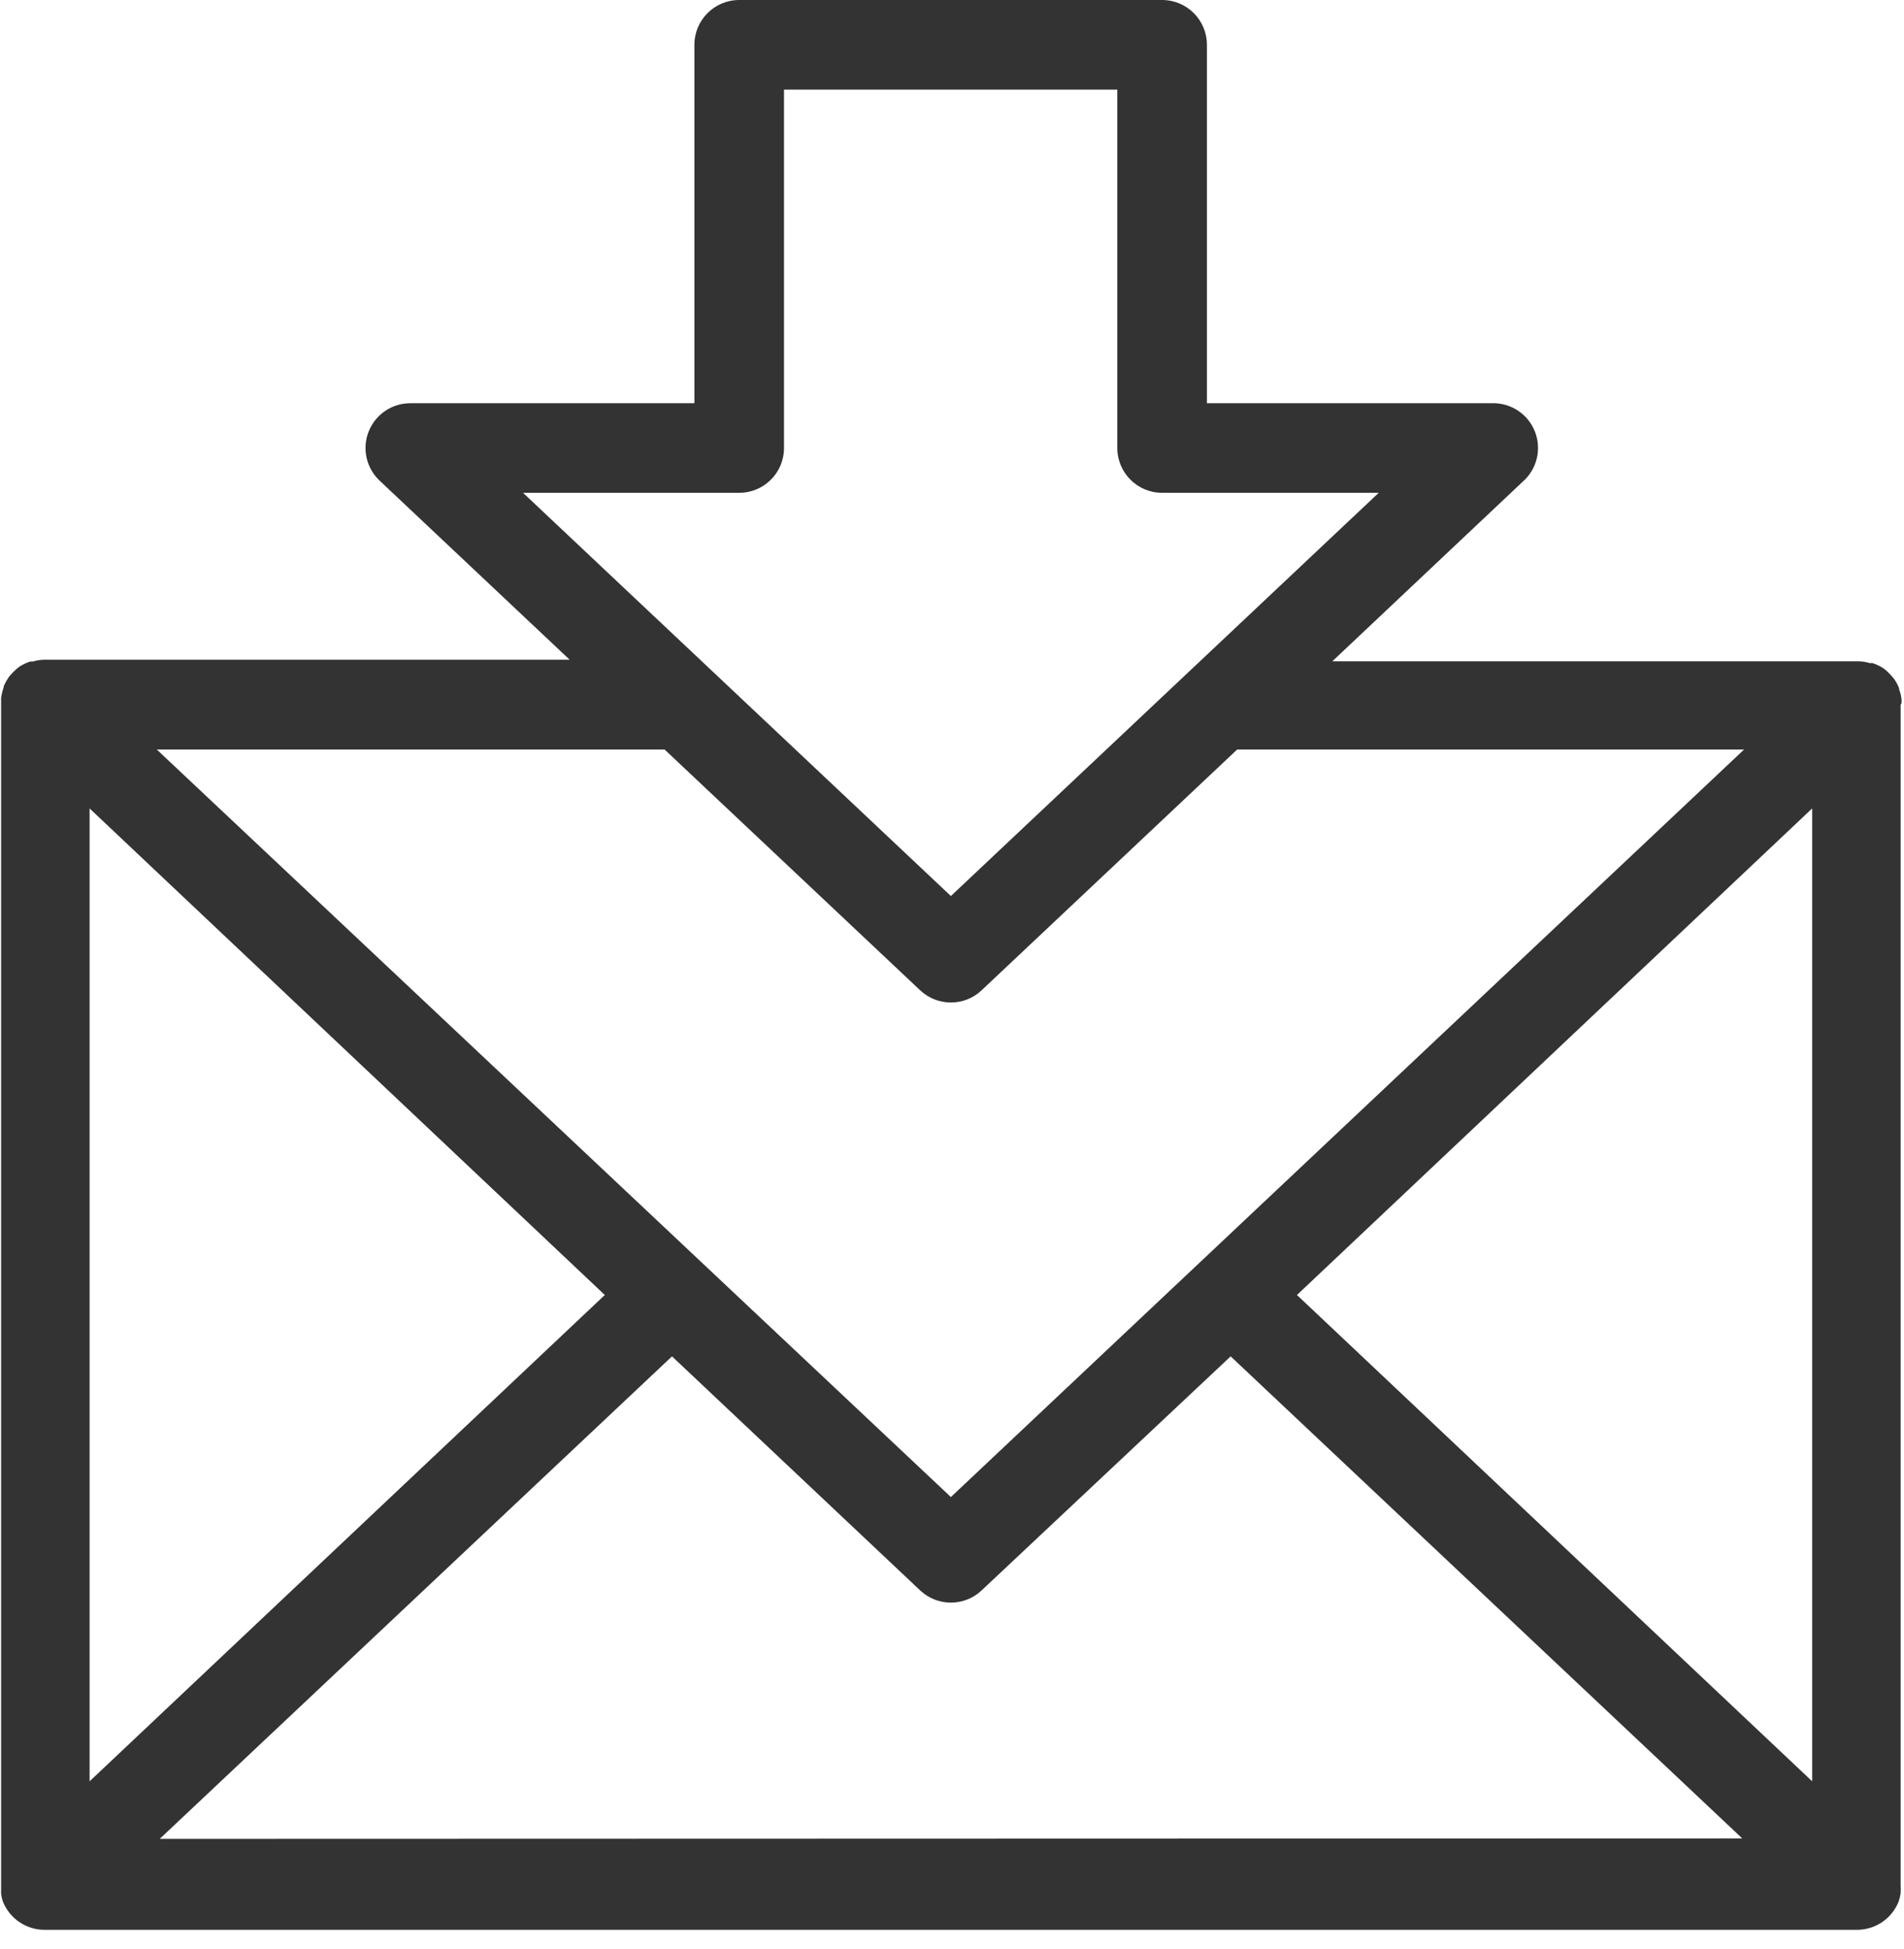 <?xml version="1.0" encoding="utf-8"?>
<svg width="85px" height="87px" viewBox="0 0 85 87" version="1.1" xmlns:xlink="http://www.w3.org/1999/xlink" xmlns="http://www.w3.org/2000/svg">
  <desc>Created with Lunacy</desc>
  <g id="icon-email-1c">
    <g id="icon-email-1c">
      <path d="M84.844 31.36C84.844 31.36 84.844 31.28 84.844 31.23C84.829 31.072 84.792 30.918 84.734 30.77C84.739 30.754 84.739 30.736 84.734 30.72L84.734 30.72C84.67 30.555 84.582 30.4 84.474 30.26L84.394 30.17C84.282 30.038 84.155 29.921 84.014 29.82L84.014 29.82C83.867 29.729 83.709 29.655 83.544 29.6L83.424 29.6C83.252 29.548 83.074 29.521 82.894 29.52L59.434 29.52L67.914 21.52C68.561 20.968 68.788 20.066 68.48 19.273C68.171 18.48 67.395 17.97 66.544 18L53.834 18L53.834 2C53.834 0.895 52.939 6.76354e-17 51.834 0L32.954 0C31.85 -6.76354e-17 30.954 0.895 30.954 2L30.954 18L18.264 18C17.447 18.003 16.714 18.503 16.413 19.262C16.111 20.021 16.302 20.887 16.894 21.45L25.384 29.45L1.954 29.45C1.775 29.451 1.596 29.478 1.424 29.53L1.304 29.53C1.14 29.585 0.982 29.659 0.834 29.75L0.834 29.75C0.696 29.853 0.568 29.971 0.454 30.1L0.374 30.19C0.27 30.333 0.183 30.487 0.114 30.65L0.114 30.65C0.119 30.666 0.119 30.684 0.114 30.7C0.061 30.849 0.024 31.003 0.004 31.16C0.004 31.21 0.004 31.25 0.004 31.29C0.004 31.33 0.004 31.36 0.004 31.39L0.004 84.07C0.004 84.07 0.004 84.16 0.004 84.2L0.004 84.44C-0.001 84.466 -0.001 84.494 0.004 84.52C0.016 84.646 0.042 84.77 0.084 84.89C0.389 85.655 1.131 86.155 1.954 86.15L82.854 86.15C83.674 86.151 84.411 85.651 84.714 84.89C84.755 84.769 84.785 84.646 84.804 84.52C84.804 84.52 84.804 84.52 84.804 84.44C84.814 84.36 84.814 84.28 84.804 84.2C84.804 84.2 84.804 84.11 84.804 84.07L84.804 31.46C84.804 31.46 84.844 31.4 84.844 31.36ZM32.954 22C34.059 22 34.954 21.105 34.954 20L34.954 4L49.834 4L49.834 20C49.834 21.105 50.73 22 51.834 22L61.504 22L42.404 40L23.304 22L32.954 22ZM29.624 33.46L41.034 44.21C41.804 44.934 43.004 44.934 43.774 44.21L55.184 33.46L77.814 33.46L42.404 66.83L6.954 33.46L29.624 33.46ZM3.954 36.09L26.954 57.81L3.954 79.52L3.954 36.09ZM7.084 82.09L29.954 60.55L41.034 71C41.804 71.724 43.004 71.724 43.774 71L54.894 60.55L77.734 82.07L7.084 82.09ZM80.854 79.52L57.854 57.81L80.854 36.09L80.854 79.52Z" transform="translate(0.046 0)" id="Shape" fill="#333333" stroke="none" />
    </g>
  </g>
</svg>